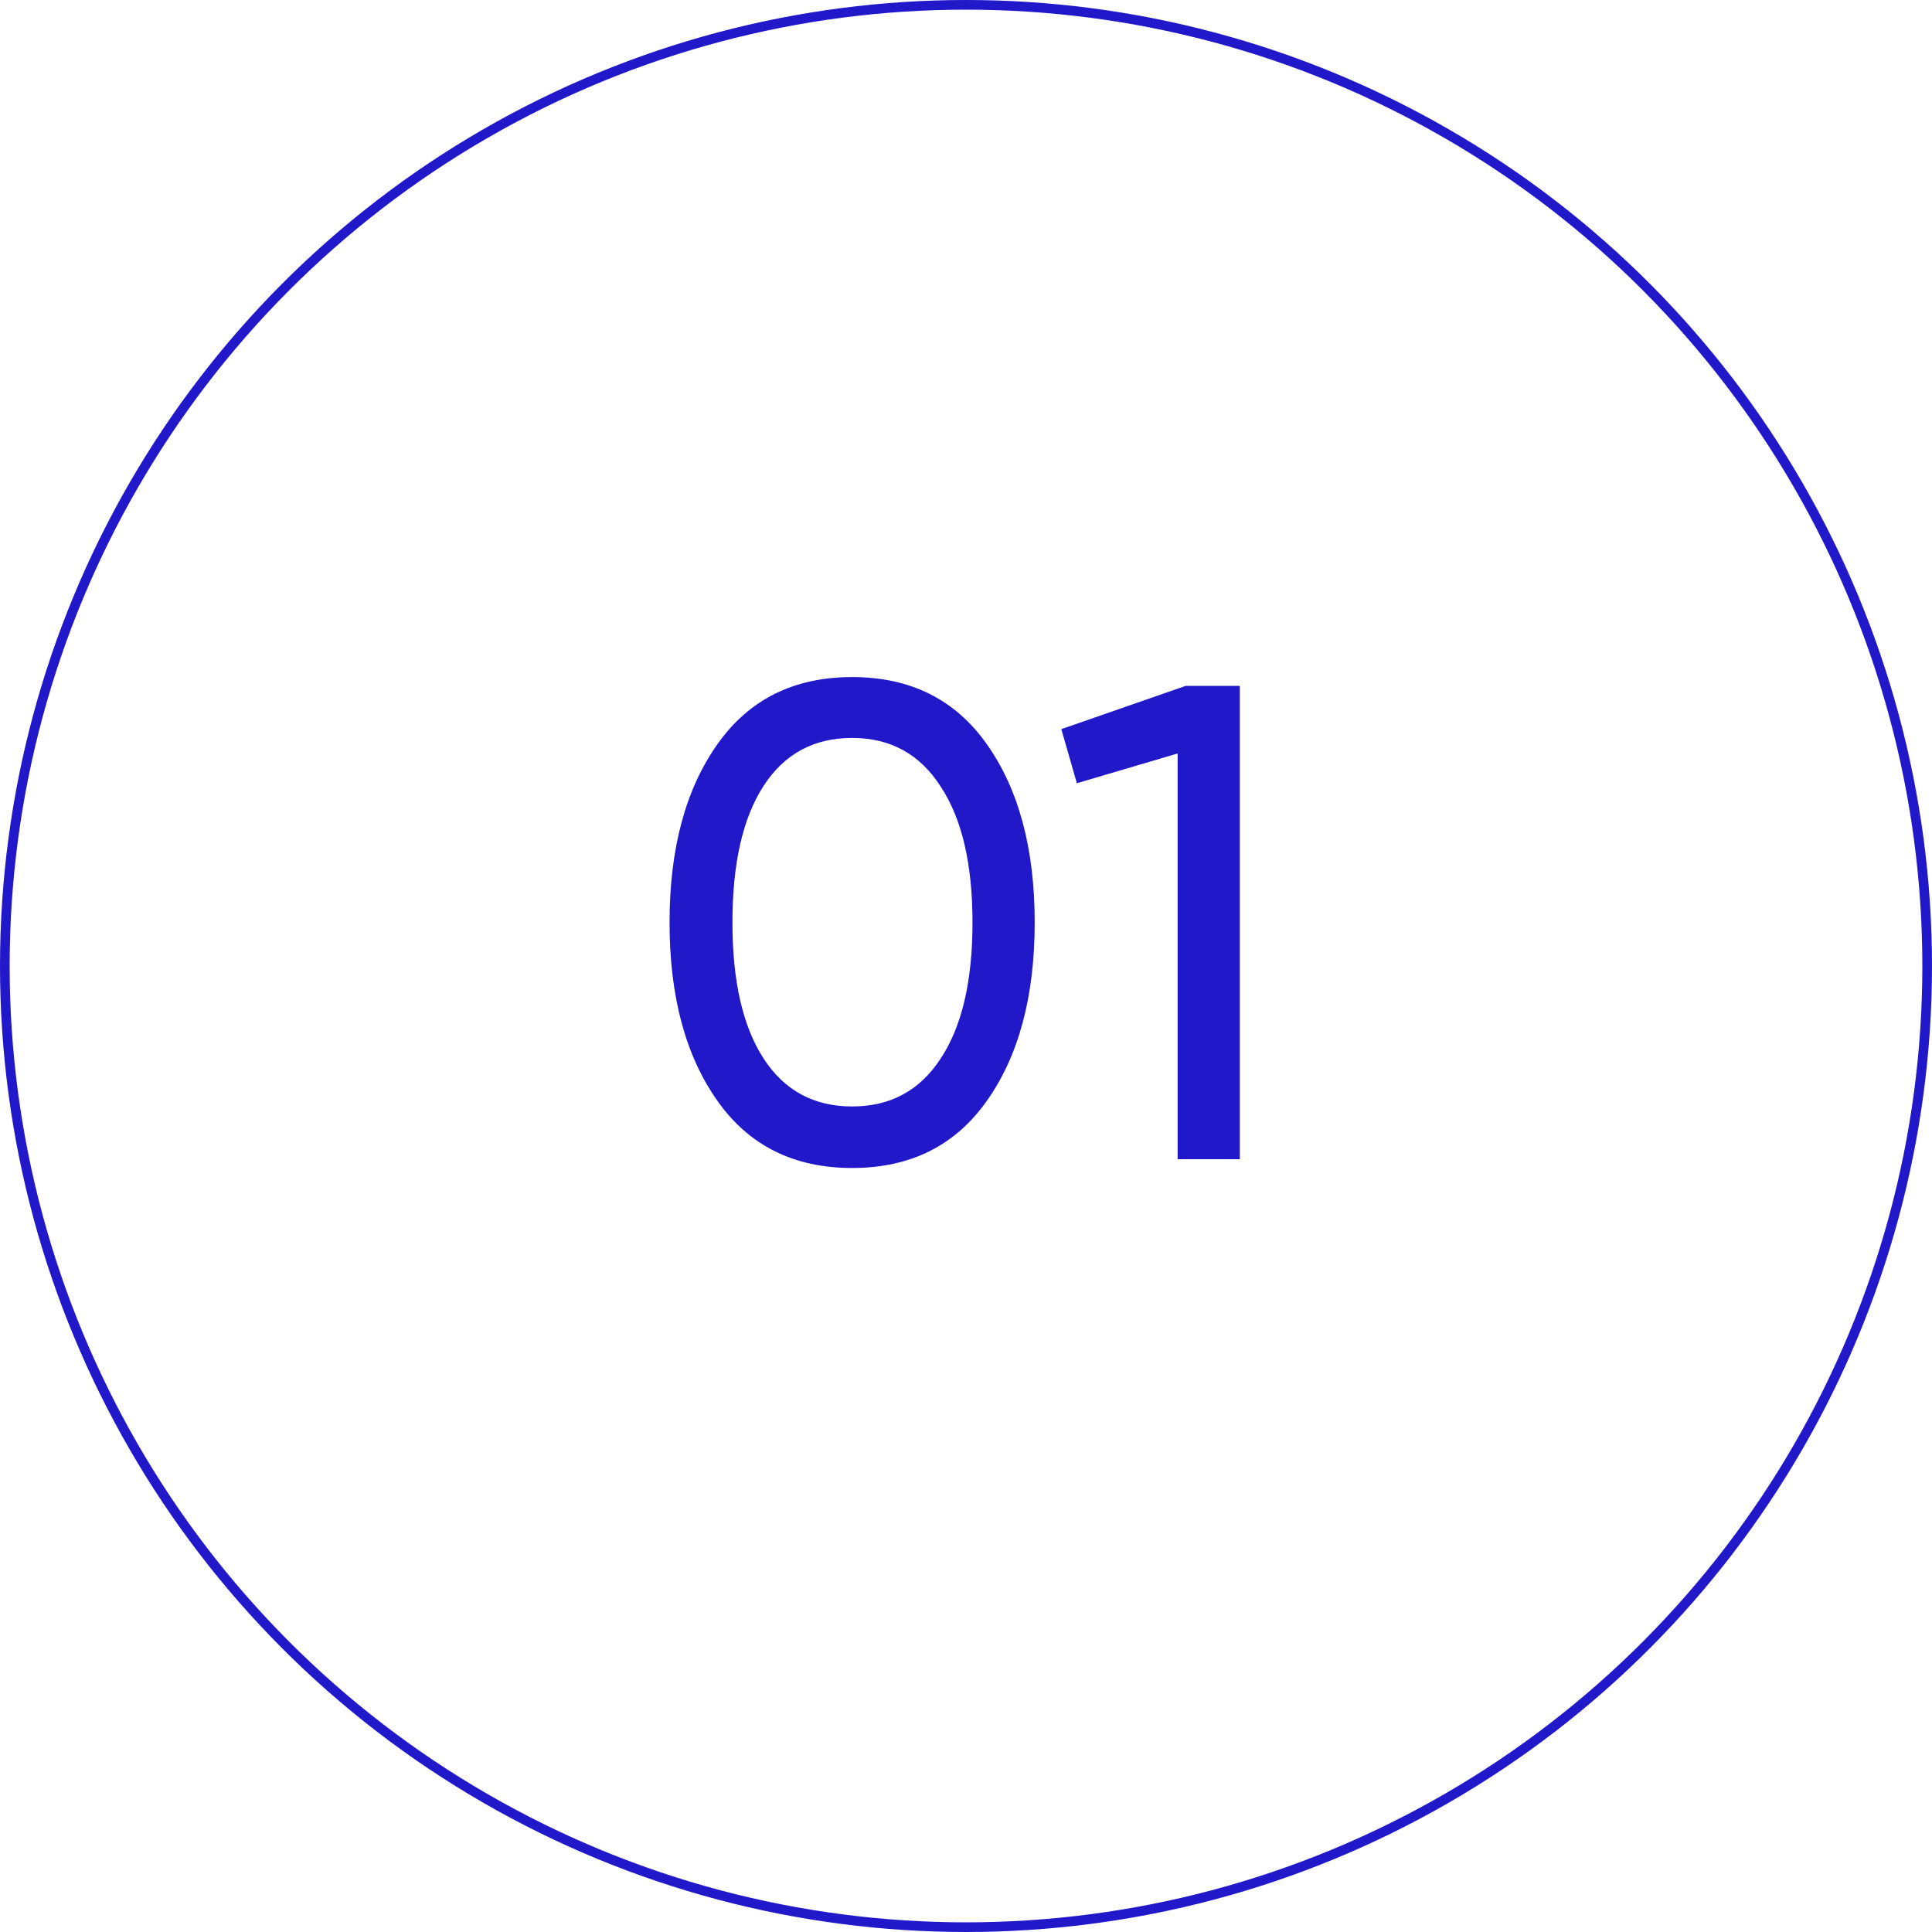 <?xml version="1.0" encoding="UTF-8"?> <svg xmlns="http://www.w3.org/2000/svg" width="200" height="200" viewBox="0 0 200 200" fill="none"> <path d="M102.142 113.98C98.875 118.6 94.232 120.91 88.212 120.91C82.192 120.91 77.549 118.6 74.282 113.98C70.969 109.313 69.312 103.153 69.312 95.5C69.312 87.847 70.969 81.687 74.282 77.02C77.549 72.4 82.192 70.09 88.212 70.09C94.232 70.09 98.875 72.4 102.142 77.02C105.455 81.687 107.112 87.847 107.112 95.5C107.112 103.153 105.455 109.313 102.142 113.98ZM75.822 95.5C75.822 101.567 76.895 106.257 79.042 109.57C81.189 112.883 84.245 114.54 88.212 114.54C92.179 114.54 95.235 112.883 97.382 109.57C99.575 106.257 100.672 101.567 100.672 95.5C100.672 89.433 99.575 84.743 97.382 81.43C95.235 78.07 92.179 76.39 88.212 76.39C84.245 76.39 81.189 78.047 79.042 81.36C76.895 84.673 75.822 89.387 75.822 95.5ZM109.867 75.48L122.747 71H128.347V120H121.907V78L111.477 81.08L109.867 75.48Z" fill="#2119C9"></path> <circle cx="100" cy="100" r="99.5" stroke="#2119C9"></circle> </svg> 